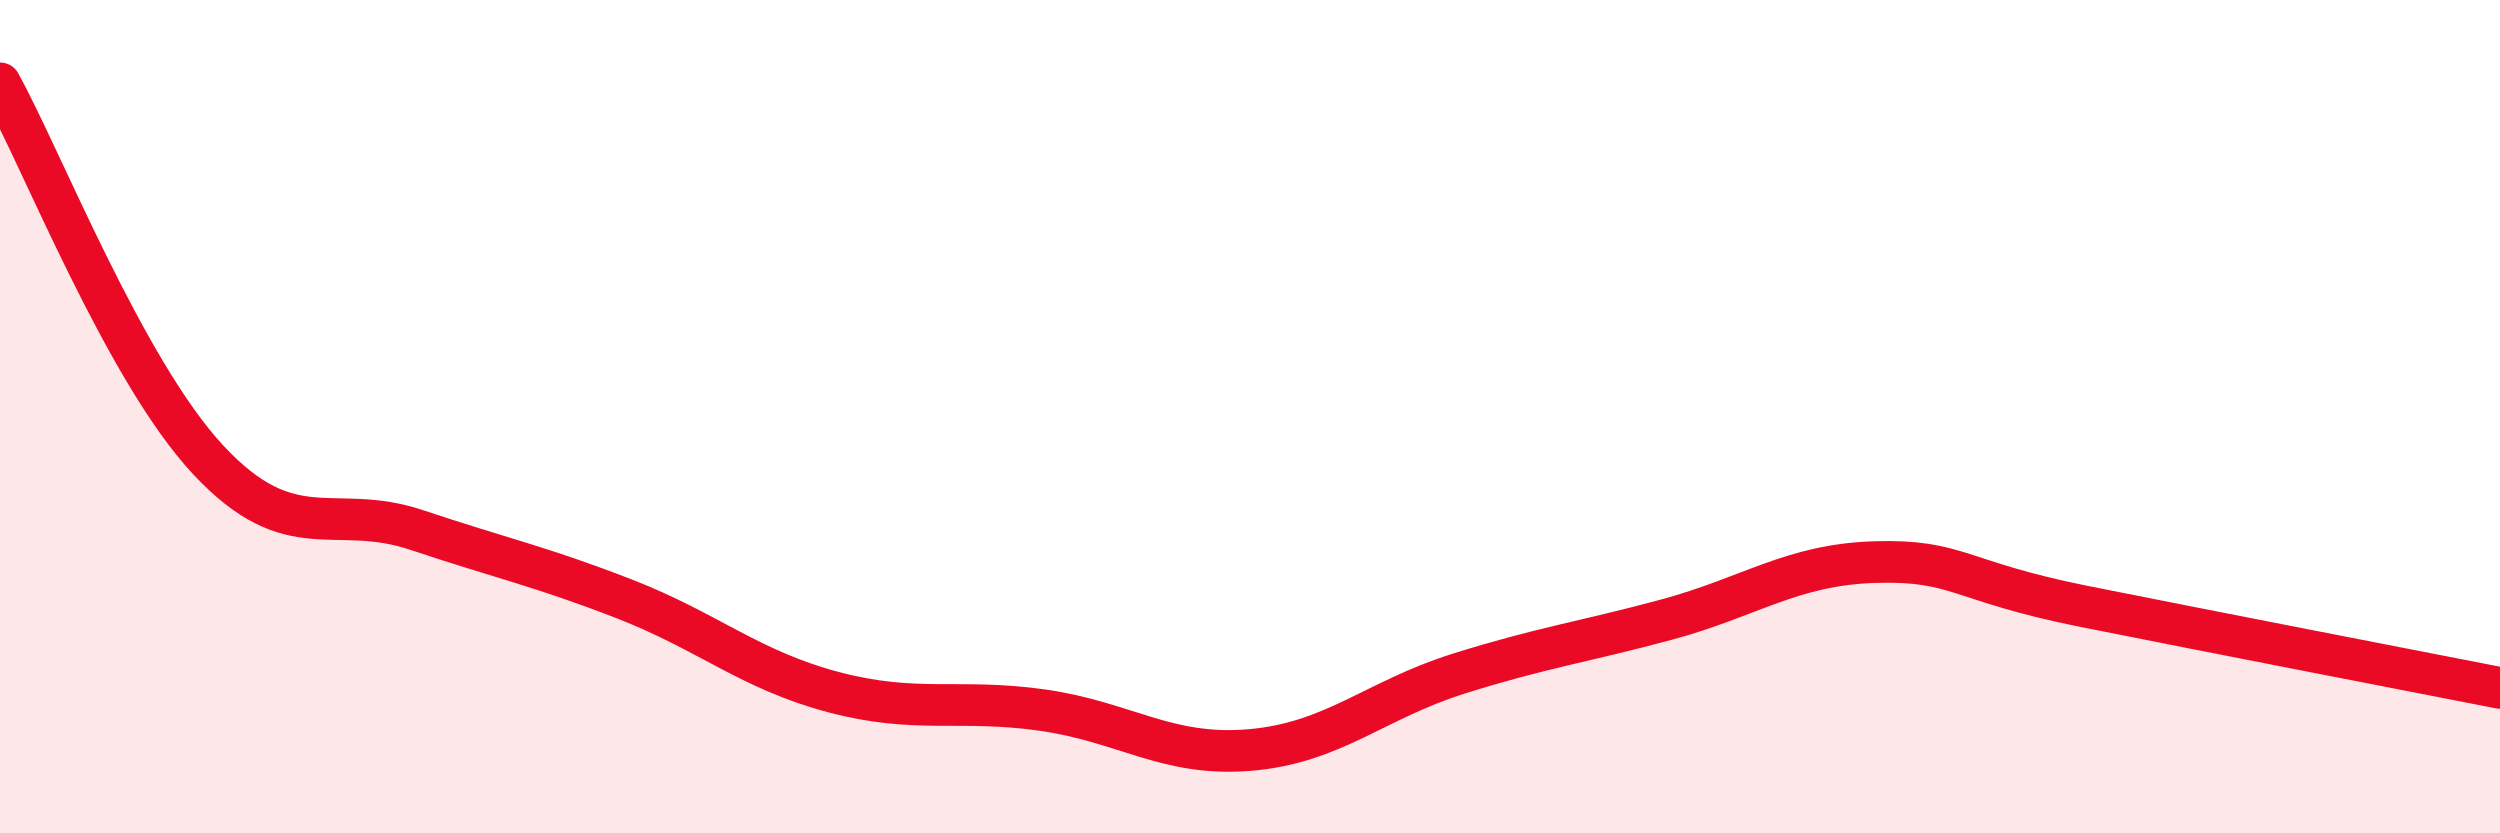 
    <svg width="60" height="20" viewBox="0 0 60 20" xmlns="http://www.w3.org/2000/svg">
      <path
        d="M 0,2 C 1,3.81 3,8.9 5,11.04 C 7,13.18 8,12.05 10,12.72 C 12,13.39 13,13.6 15,14.38 C 17,15.16 18,16.08 20,16.61 C 22,17.14 23,16.76 25,17.04 C 27,17.32 28,18.17 30,18 C 32,17.83 33,16.8 35,16.17 C 37,15.54 38,15.41 40,14.87 C 42,14.33 43,13.55 45,13.49 C 47,13.43 47,13.95 50,14.55 C 53,15.15 58,16.12 60,16.51L60 20L0 20Z"
        fill="#EB0A25"
        opacity="0.1"
        stroke-linecap="round"
        stroke-linejoin="round"
      />
      <path
        d="M 0,2 C 1,3.81 3,8.9 5,11.04 C 7,13.18 8,12.05 10,12.72 C 12,13.39 13,13.6 15,14.38 C 17,15.16 18,16.08 20,16.61 C 22,17.14 23,16.76 25,17.04 C 27,17.32 28,18.17 30,18 C 32,17.83 33,16.8 35,16.17 C 37,15.54 38,15.41 40,14.87 C 42,14.33 43,13.55 45,13.49 C 47,13.43 47,13.95 50,14.55 C 53,15.15 58,16.12 60,16.51"
        stroke="#EB0A25"
        stroke-width="1"
        fill="none"
        stroke-linecap="round"
        stroke-linejoin="round"
      />
    </svg>
  